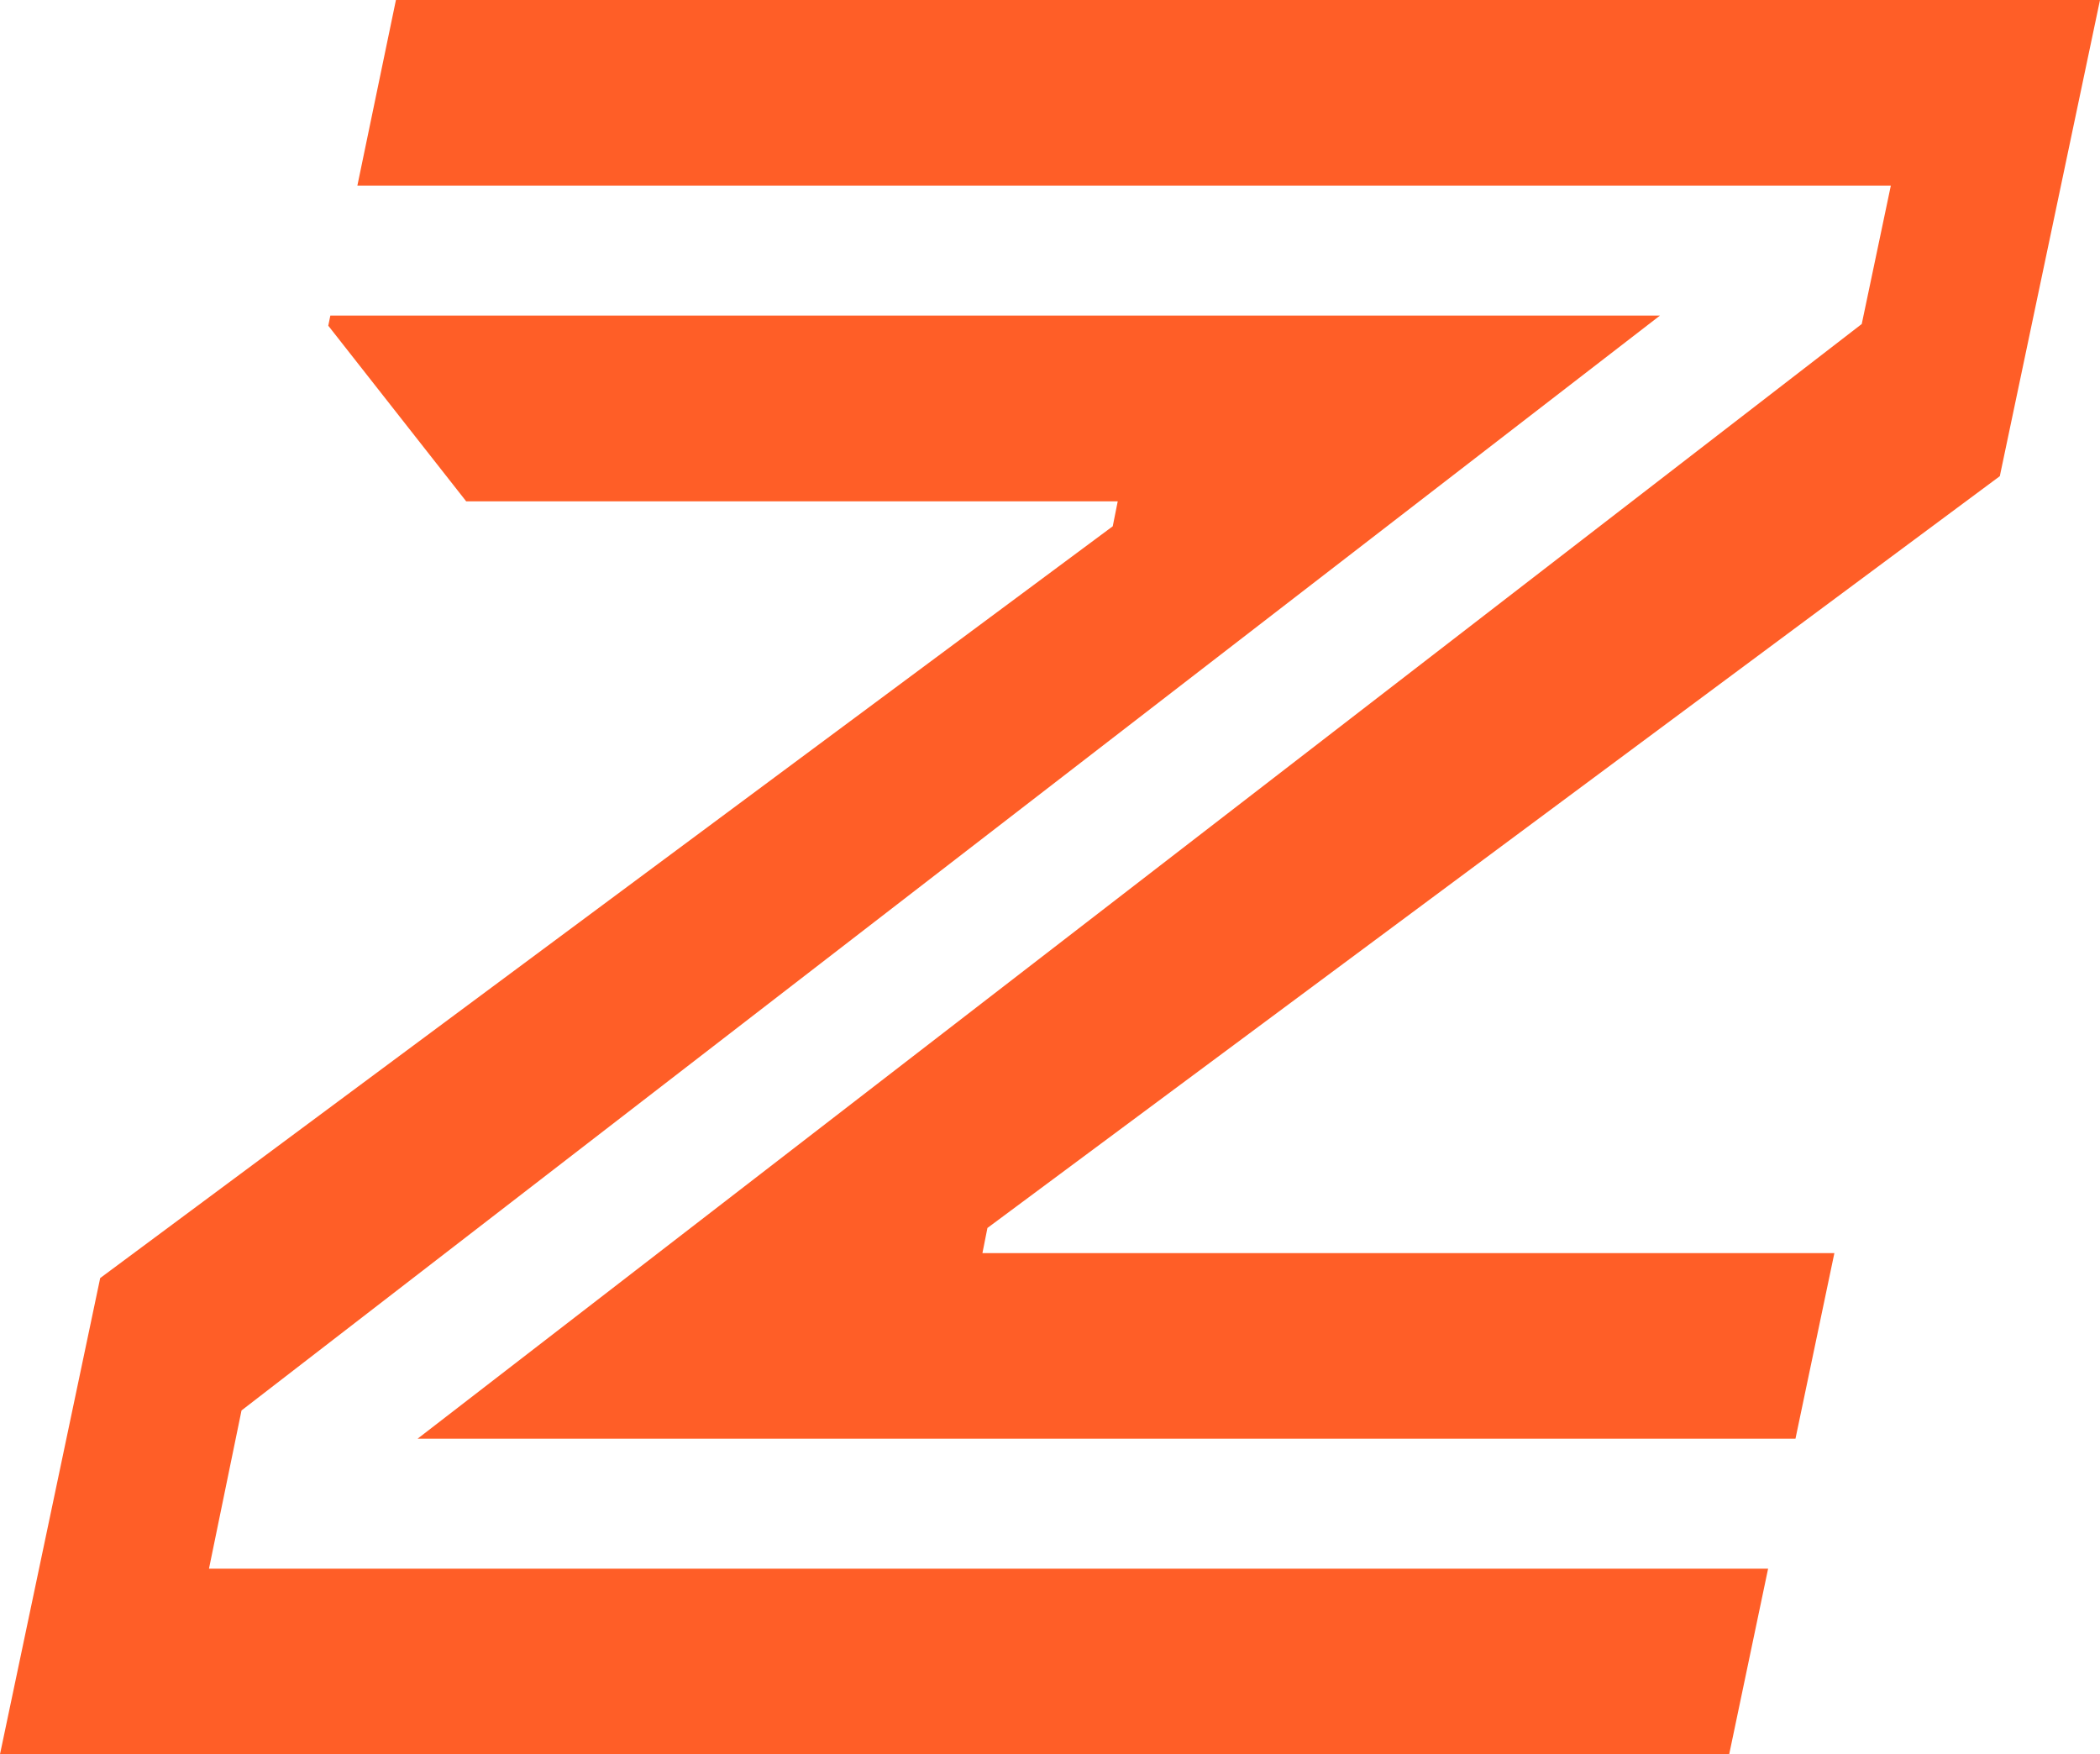 <?xml version="1.0" encoding="UTF-8"?>
<svg id="Layer_1" data-name="Layer 1" xmlns="http://www.w3.org/2000/svg" viewBox="0 0 121.99 101.9">
  <defs>
    <style>
      .cls-1 {
        fill: #ff5e27;
      }
    </style>
  </defs>
  <polygon class="cls-1" points="109.84 10.78 108.15 18.82 24.26 83.57 104.3 83.57 106.56 72.79 57.07 72.79 57.36 71.33 116.17 27.66 121.99 0 23 0 20.76 10.78 109.84 10.78"/>
  <polygon class="cls-1" points="12.14 91.12 14.03 81.93 96.43 18.33 19.19 18.33 19.07 18.92 27.08 29.12 64.93 29.12 64.64 30.57 5.82 74.24 0 101.9 100.45 101.9 102.71 91.12 12.14 91.12"/>
</svg>